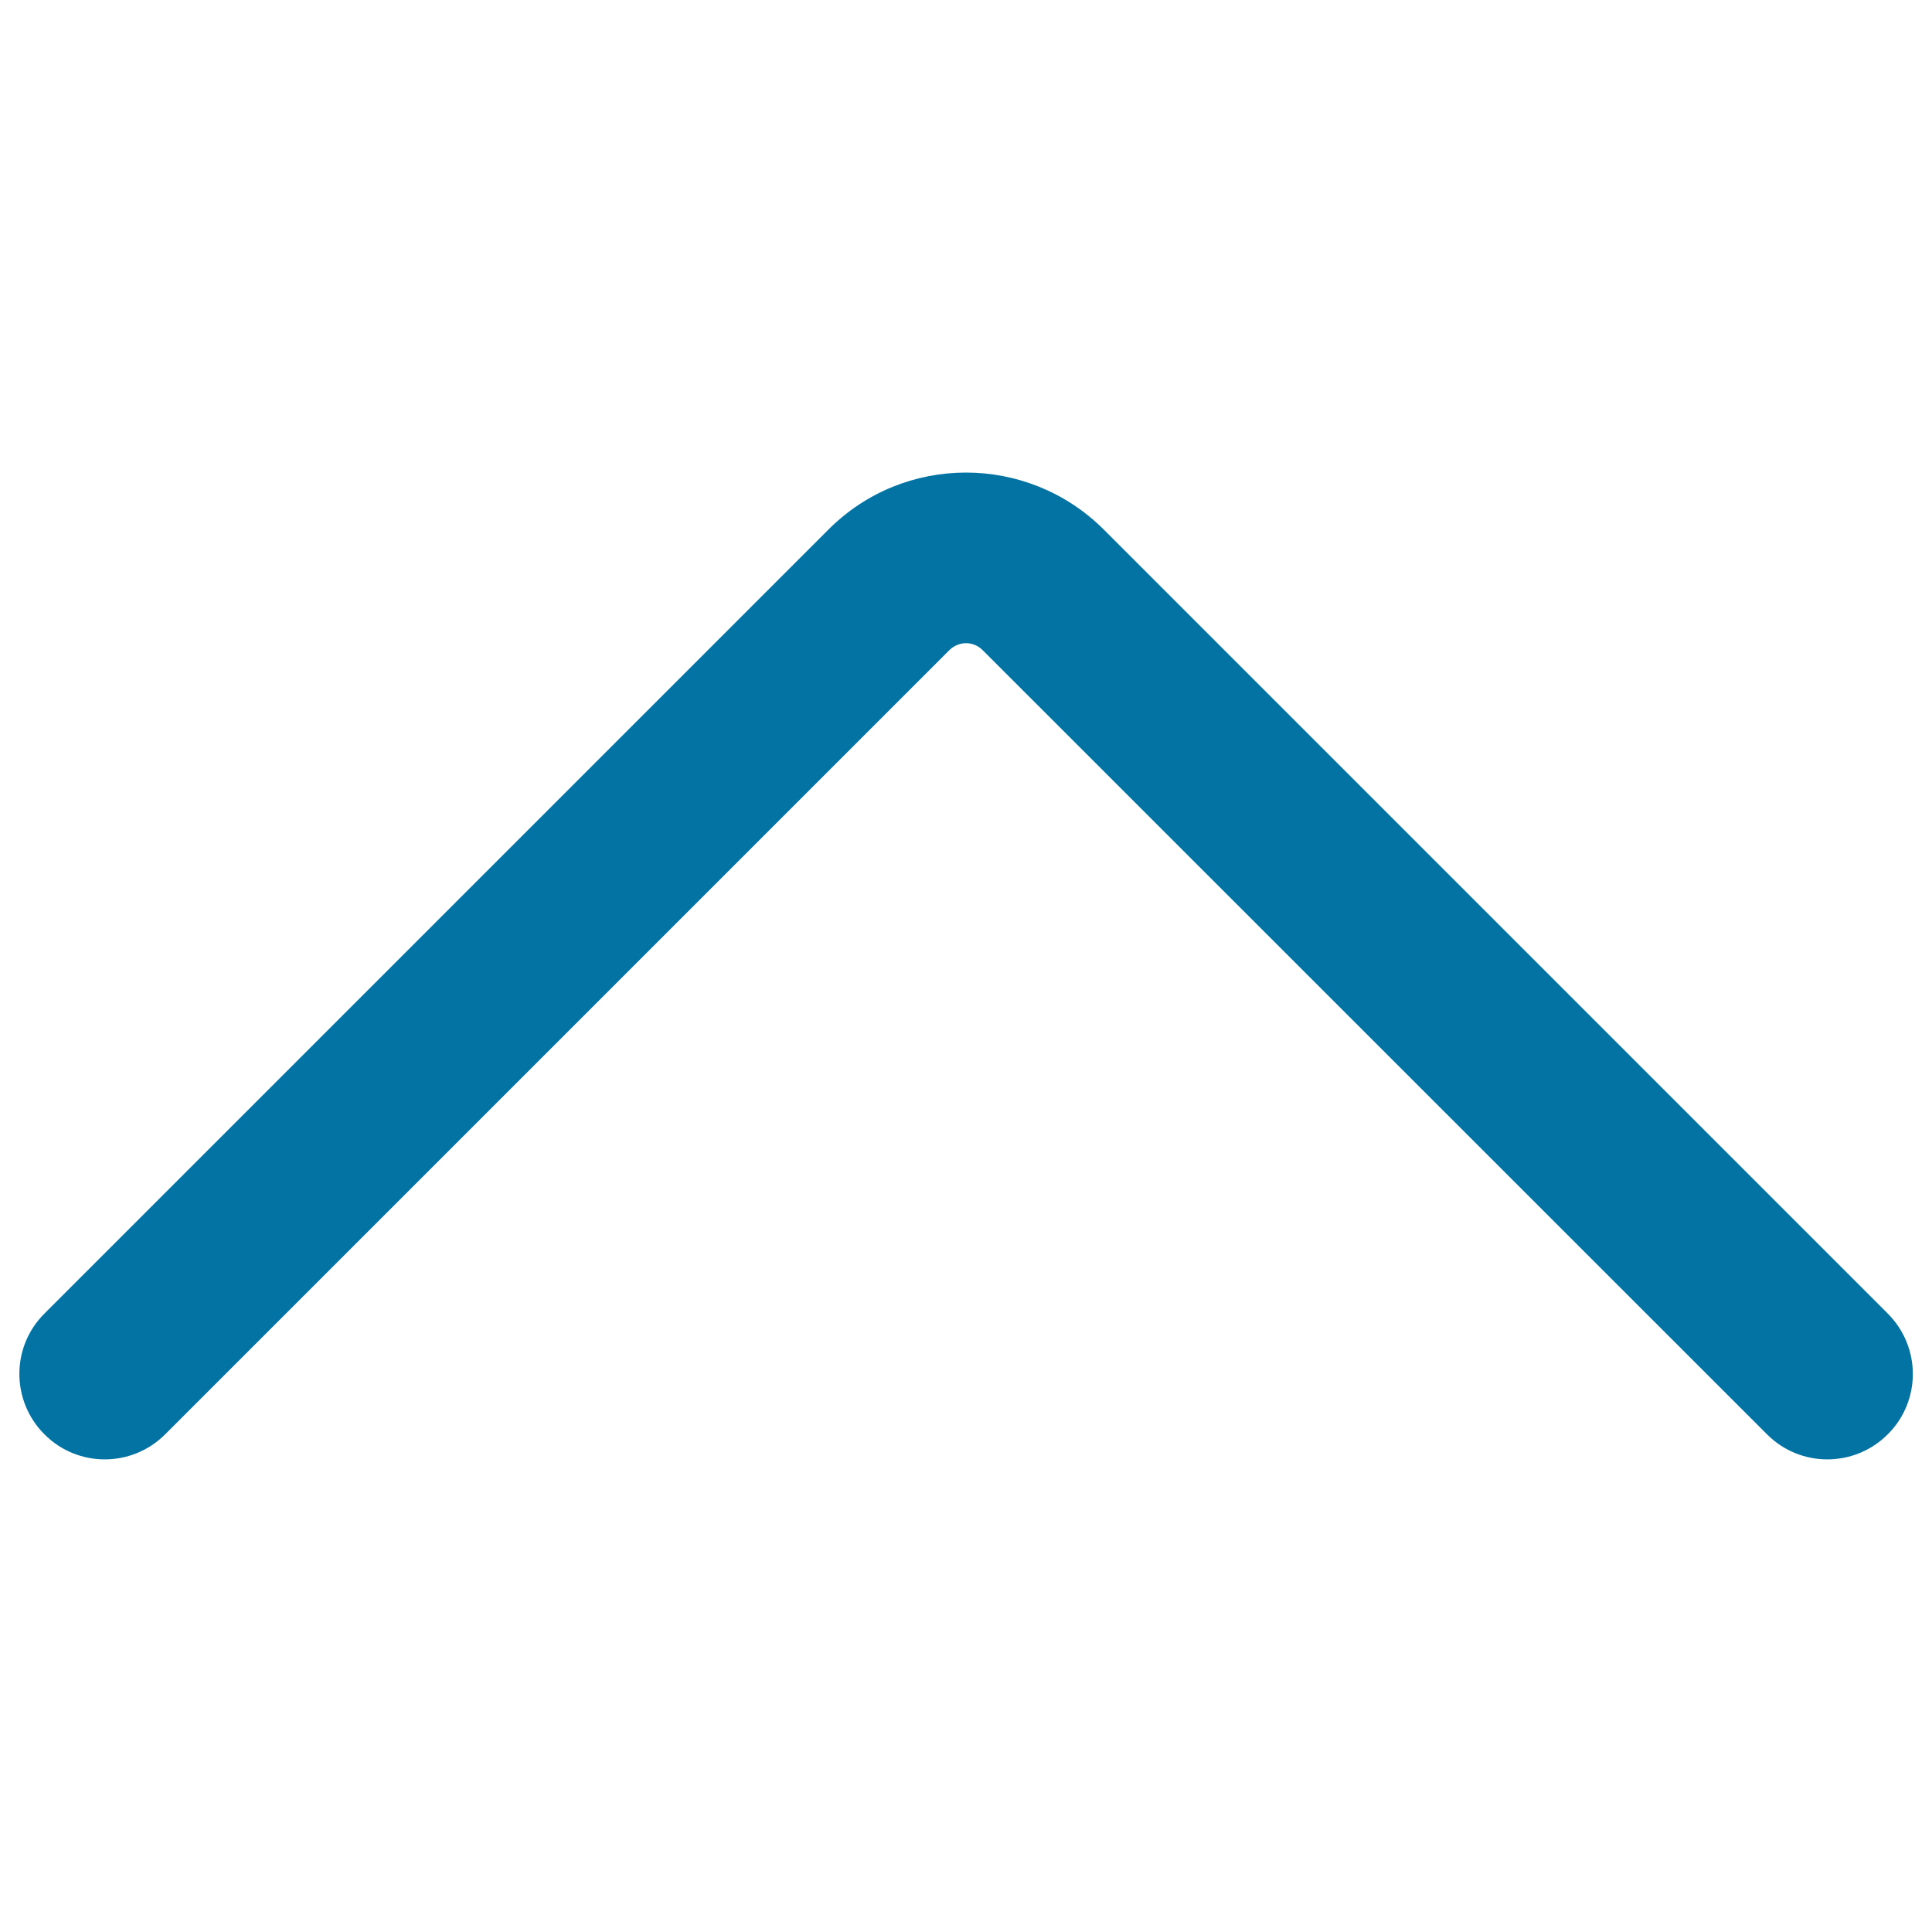 <svg xmlns="http://www.w3.org/2000/svg" viewBox="0 0 1000 1000" style="fill:#0273a2">
<title>Up Arrow SVG icon</title>
<path d="M500,244.6c25.7,0,51.5,9.8,71.1,29.3l406,406c17.3,17.3,17.3,45.3,0,62.5c-17.3,17.3-45.3,17.3-62.5,0L508.6,336.5c-4.8-4.8-12.4-4.8-17.3,0.1L85.5,742.4c-17.3,17.3-45.3,17.3-62.5,0c-17.3-17.3-17.3-45.3,0-62.5L428.9,274C448.5,254.4,474.2,244.6,500,244.6z"/>
</svg>